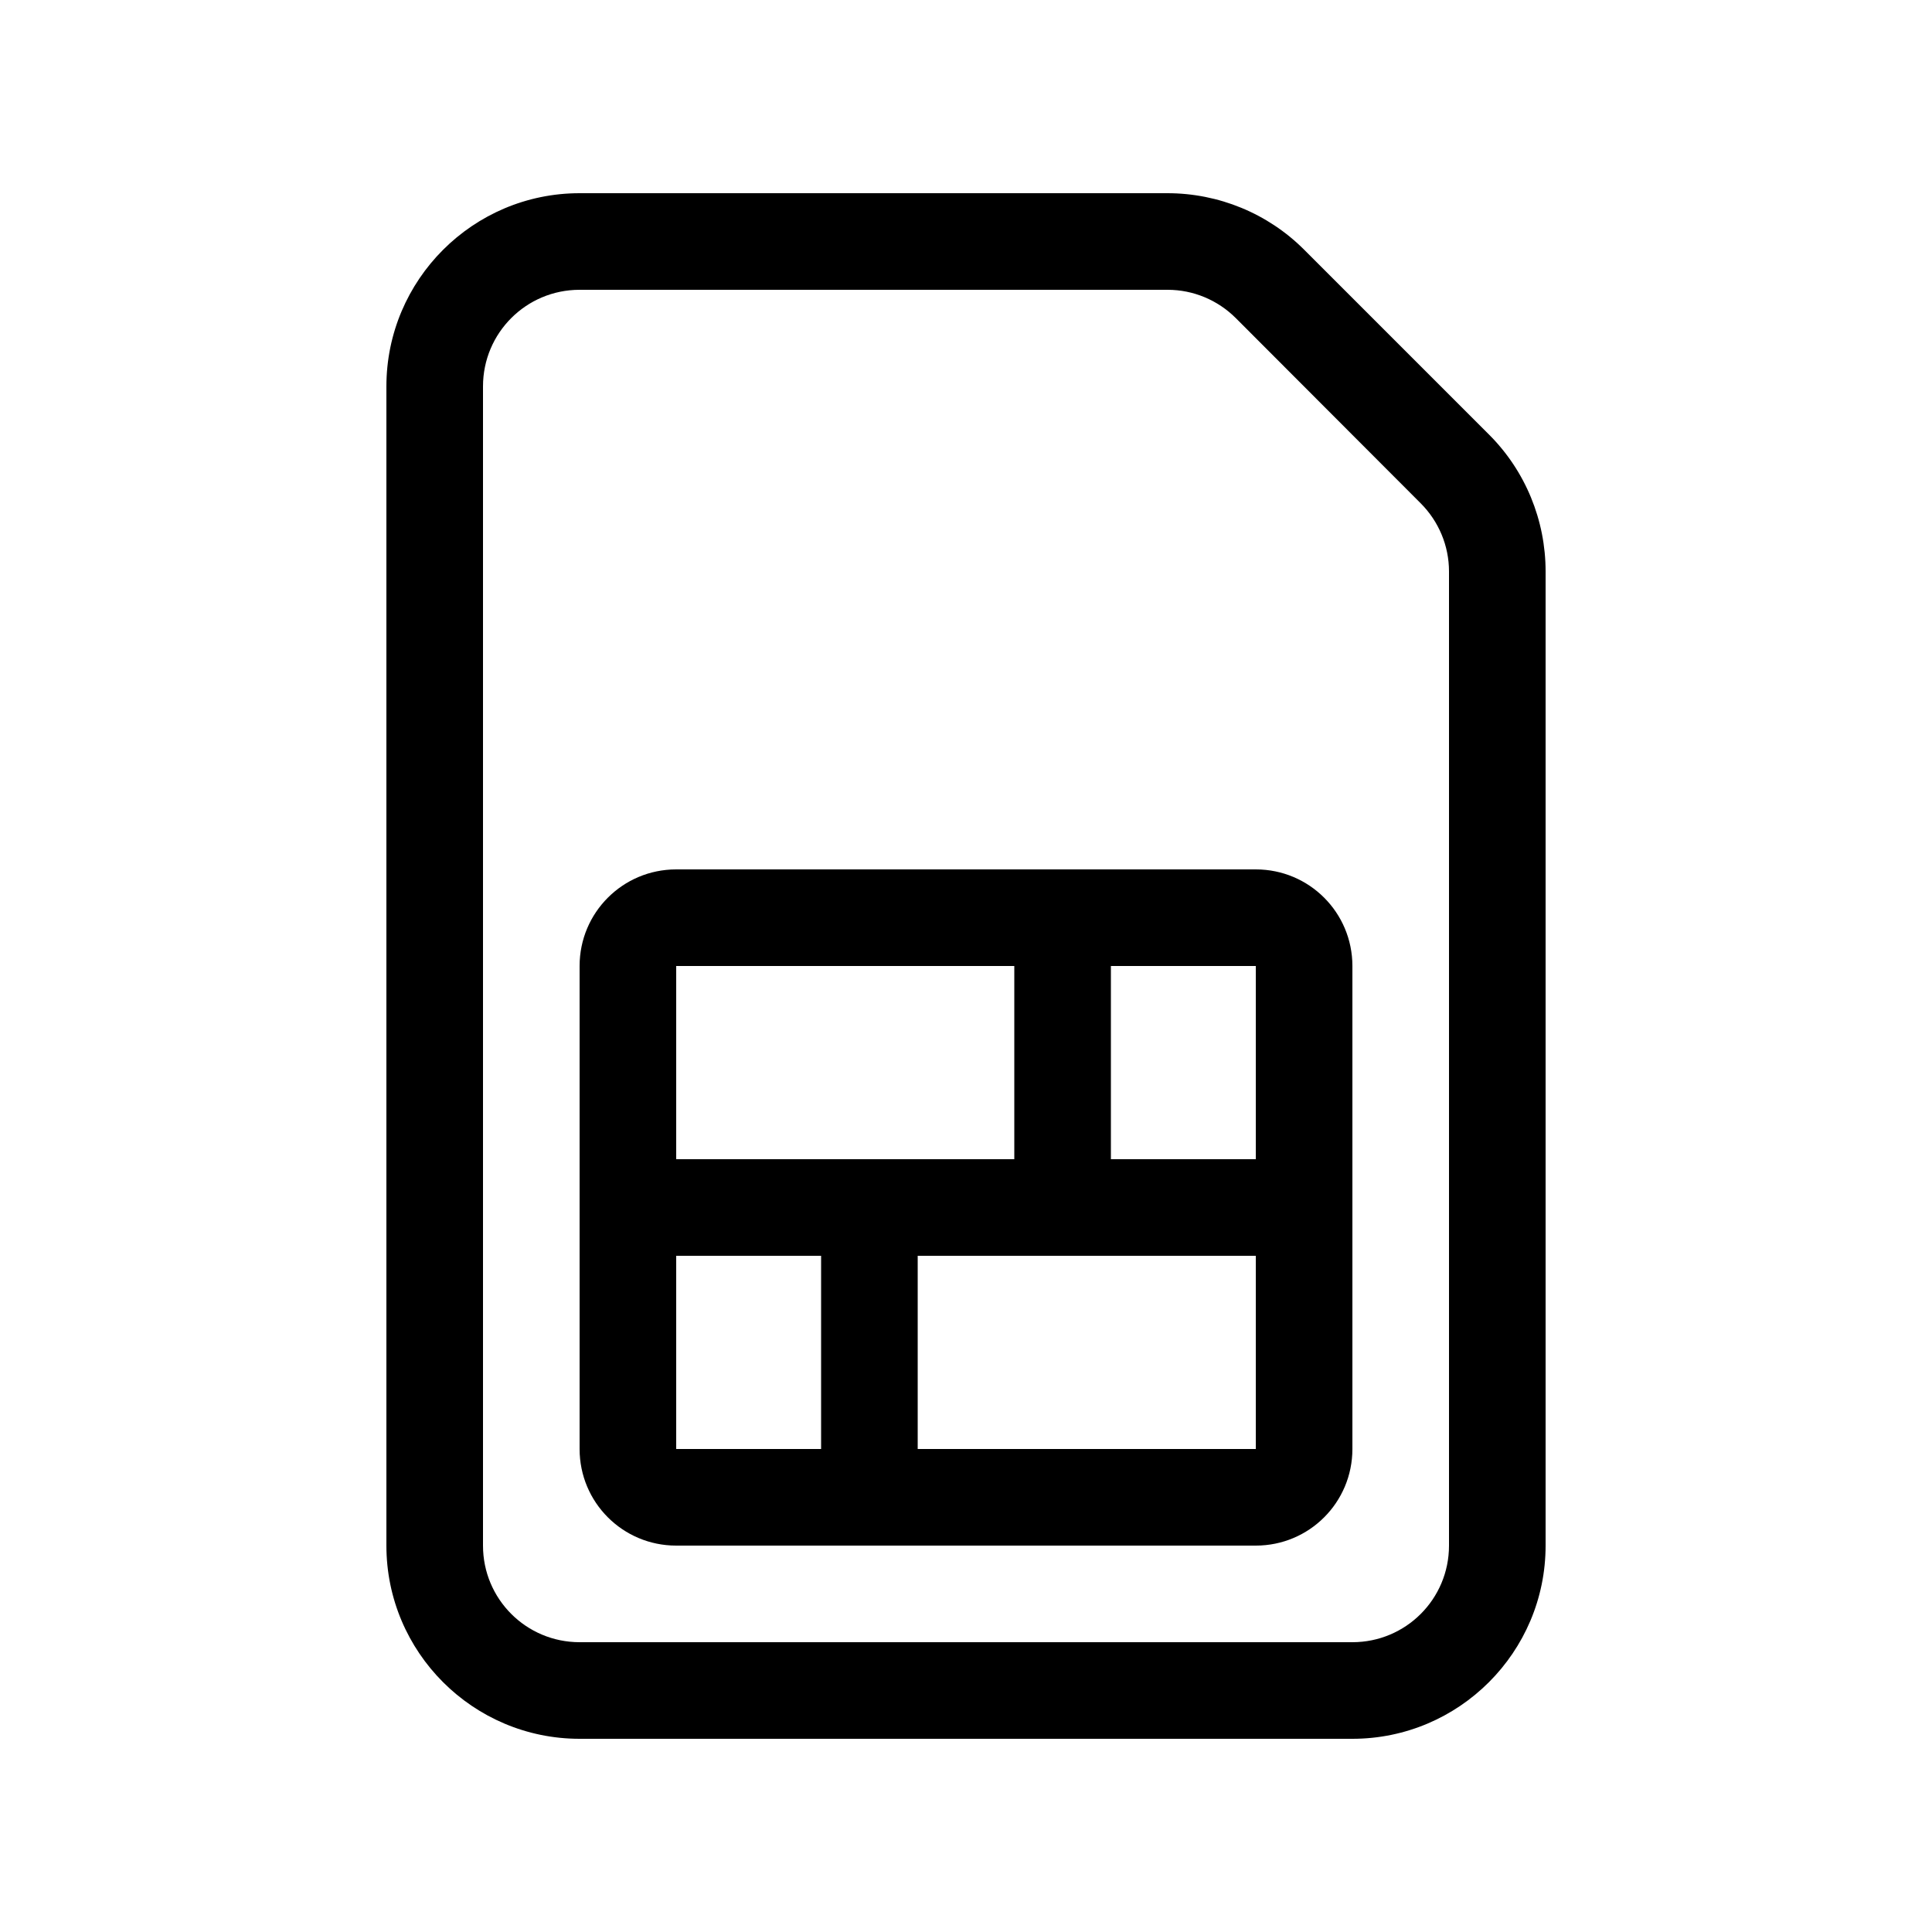 <svg xmlns="http://www.w3.org/2000/svg" viewBox="0 0 640 640"><!--! Font Awesome Pro 7.1.0 by @fontawesome - https://fontawesome.com License - https://fontawesome.com/license (Commercial License) Copyright 2025 Fonticons, Inc. --><path fill="currentColor" d="M192 96C174.3 96 160 110.3 160 128L160 512C160 529.7 174.3 544 192 544L448 544C465.7 544 480 529.7 480 512L480 189.3C480 180.8 476.6 172.7 470.6 166.7L409.4 105.4C403.4 99.4 395.3 96 386.8 96L192 96zM432 82.7L493.3 144C505.3 156 512 172.3 512 189.3L512 512C512 547.3 483.3 576 448 576L192 576C156.7 576 128 547.3 128 512L128 128C128 92.7 156.7 64 192 64L386.7 64C403.7 64 420 70.7 432 82.7zM416 480L416 416L304 416L304 480L416 480zM272 480L272 416L224 416L224 480L272 480zM224 320L224 384L336 384L336 320L224 320zM416 384L416 320L368 320L368 384L416 384zM448 320L448 480C448 497.7 433.7 512 416 512L224 512C206.3 512 192 497.7 192 480L192 320C192 302.3 206.3 288 224 288L416 288C433.7 288 448 302.3 448 320z"/></svg>